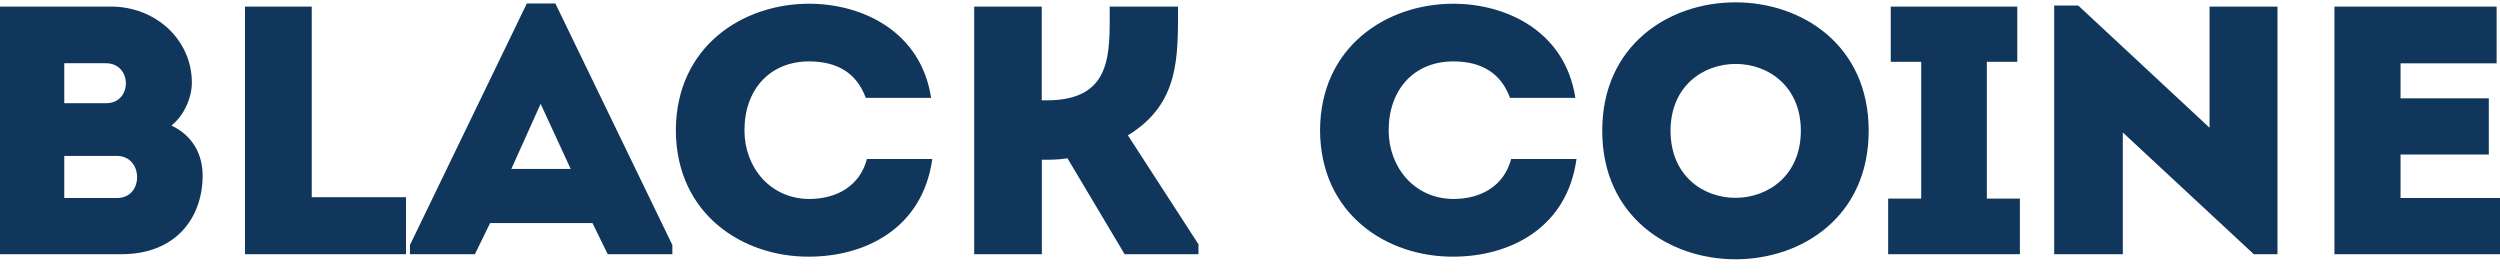 <svg width="137" height="15" viewBox="0 0 137 15" fill="none" xmlns="http://www.w3.org/2000/svg">
<path fill-rule="evenodd" clip-rule="evenodd" d="M136.815 0.36H127.927V13.929H137V10.849H131.55V8.468H136.387V5.388H131.55V3.47H136.815V0.36ZM123.507 13.929H124.806V0.36H121.083V6.999L113.89 0.305H112.57V13.929H116.33V7.26L123.507 13.929ZM108.879 10.884V3.385H110.547V0.36H103.613V3.385H105.282V10.884H103.471V13.929H110.69V10.884H108.879ZM91.546 7.165C91.546 2.283 98.686 2.283 98.686 7.165C98.686 12.046 91.546 12.087 91.546 7.165ZM102.404 7.165C102.404 -2.217 87.802 -2.217 87.802 7.165C87.802 16.546 102.404 16.566 102.404 7.165ZM72.339 7.144C72.36 11.755 76.02 14.085 79.638 14.065C82.669 14.065 85.864 12.555 86.392 8.715H82.811C82.426 10.169 81.185 10.904 79.638 10.904C77.483 10.884 76.099 9.143 76.099 7.144C76.099 4.895 77.504 3.365 79.638 3.365C81.164 3.365 82.241 3.984 82.748 5.363H86.329C85.779 1.739 82.585 0.204 79.638 0.204C76.02 0.204 72.355 2.529 72.339 7.144ZM57.093 13.929V8.755C57.563 8.755 58.012 8.755 58.498 8.674L61.629 13.929H65.675V13.385L61.809 7.416C64.64 5.69 64.555 3.133 64.555 0.36H60.811C60.811 2.902 60.996 5.499 57.352 5.499H57.088V0.36H53.386V13.929H57.088H57.093ZM37.036 7.144C37.057 11.755 40.717 14.085 44.334 14.065C47.365 14.065 50.555 12.555 51.089 8.715H47.508C47.123 10.169 45.881 10.904 44.334 10.904C42.179 10.884 40.796 9.143 40.796 7.144C40.796 4.895 42.201 3.365 44.334 3.365C45.86 3.365 46.938 3.984 47.445 5.363H51.025C50.476 1.739 47.281 0.204 44.334 0.204C40.717 0.204 37.052 2.529 37.036 7.144ZM31.274 9.258H28.021L29.627 5.69L31.274 9.258ZM33.286 13.929H36.846V13.426L30.434 0.189H28.871L22.465 13.426V13.929H26.025L26.859 12.223H32.468L33.302 13.929H33.286ZM17.084 0.36H13.424V13.929H22.249V10.808H17.084V0.36ZM5.799 3.465C7.261 3.465 7.261 5.655 5.82 5.655H3.522V3.465H5.799ZM6.406 8.544C7.869 8.544 7.89 10.849 6.427 10.849H3.522V8.544H6.406ZM10.514 4.532C10.514 2.182 8.539 0.36 6.078 0.36H0V13.929H6.67C9.574 13.929 11.085 12.011 11.106 9.646C11.106 8.443 10.557 7.436 9.395 6.878C10.087 6.334 10.514 5.348 10.514 4.532Z" fill="#11365C"/>
</svg>
